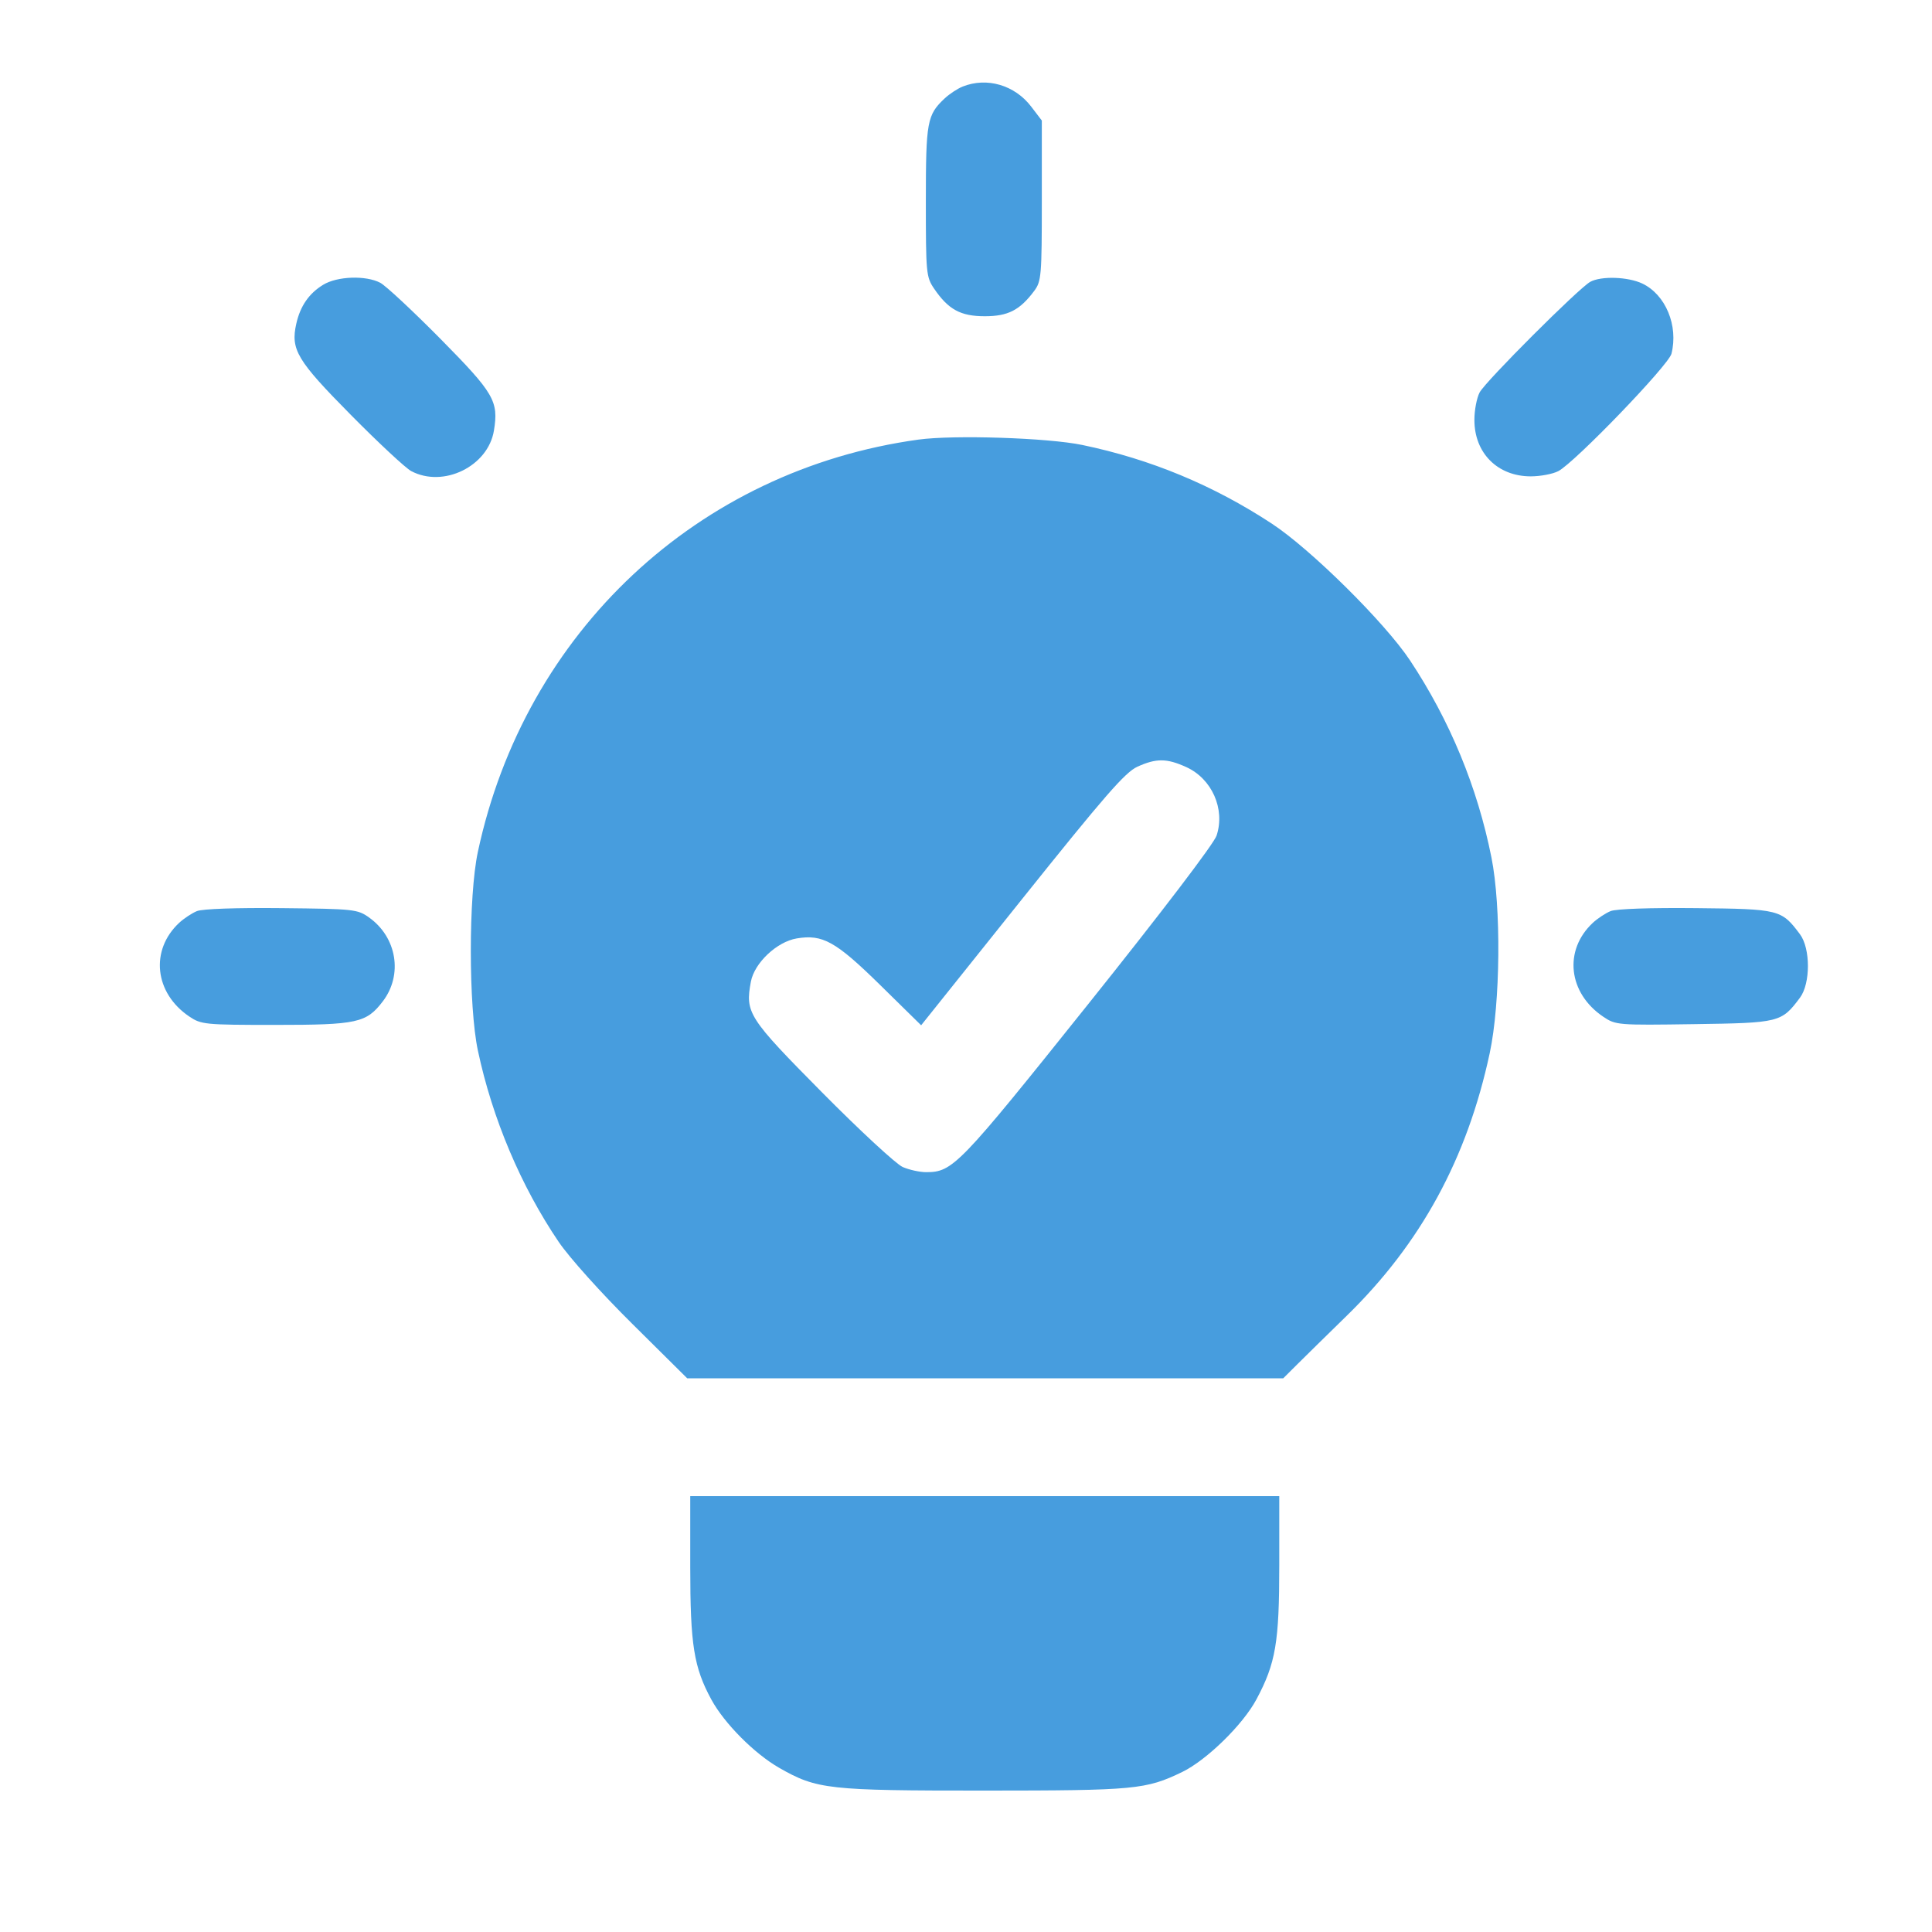 <svg width="41" height="41" viewBox="0 0 41 41" fill="none" xmlns="http://www.w3.org/2000/svg">
<path fill-rule="evenodd" clip-rule="evenodd" d="M20.429 1.837C20.322 1.88 20.151 1.992 20.05 2.086C19.673 2.439 19.648 2.577 19.648 4.273C19.648 5.798 19.655 5.878 19.823 6.125C20.125 6.569 20.385 6.711 20.898 6.711C21.392 6.711 21.642 6.583 21.948 6.173C22.099 5.97 22.109 5.852 22.109 4.257V2.558L21.884 2.263C21.535 1.805 20.943 1.632 20.429 1.837ZM6.859 6.043C6.557 6.227 6.372 6.495 6.288 6.869C6.164 7.418 6.301 7.648 7.447 8.806C8.034 9.4 8.61 9.936 8.726 9.997C9.41 10.36 10.359 9.895 10.482 9.137C10.584 8.512 10.486 8.345 9.348 7.192C8.761 6.598 8.186 6.062 8.07 6.001C7.763 5.84 7.157 5.861 6.859 6.043ZM33.749 5.98C33.505 6.113 31.525 8.092 31.4 8.328C31.339 8.444 31.288 8.707 31.289 8.914C31.289 9.616 31.782 10.108 32.484 10.109C32.69 10.109 32.953 10.059 33.07 9.998C33.421 9.814 35.41 7.75 35.471 7.507C35.621 6.911 35.347 6.252 34.852 6.017C34.548 5.873 33.981 5.854 33.749 5.98ZM19.491 9.329C14.81 9.974 11.138 13.41 10.141 18.078C9.941 19.013 9.942 21.356 10.142 22.297C10.448 23.737 11.055 25.173 11.857 26.356C12.085 26.691 12.758 27.441 13.421 28.097L14.584 29.25H20.908H27.232L27.526 28.957C27.688 28.796 28.159 28.333 28.574 27.928C30.152 26.39 31.135 24.586 31.614 22.35C31.842 21.287 31.86 19.244 31.651 18.198C31.353 16.705 30.768 15.289 29.923 14.015C29.39 13.212 27.819 11.657 26.991 11.113C25.75 10.298 24.416 9.744 22.968 9.443C22.239 9.291 20.241 9.226 19.491 9.329ZM24.137 16.271C23.877 16.389 23.442 16.89 21.684 19.087L19.548 21.758L18.68 20.905C17.736 19.978 17.457 19.822 16.907 19.915C16.485 19.986 16.01 20.435 15.935 20.832C15.811 21.495 15.877 21.598 17.447 23.184C18.249 23.994 19.019 24.706 19.157 24.766C19.295 24.826 19.518 24.875 19.653 24.875C20.22 24.875 20.346 24.744 23.087 21.317C24.667 19.341 25.76 17.906 25.818 17.732C26.004 17.168 25.719 16.526 25.173 16.278C24.761 16.091 24.538 16.089 24.137 16.271ZM4.179 19.335C4.072 19.379 3.901 19.492 3.8 19.586C3.18 20.166 3.279 21.075 4.017 21.572C4.269 21.742 4.347 21.75 5.834 21.75C7.582 21.75 7.774 21.708 8.124 21.25C8.553 20.687 8.423 19.892 7.833 19.471C7.587 19.296 7.515 19.288 5.976 19.272C5.02 19.262 4.296 19.287 4.179 19.335ZM34.179 19.335C34.072 19.379 33.901 19.492 33.8 19.586C33.178 20.168 33.279 21.075 34.023 21.576C34.287 21.754 34.325 21.758 35.949 21.734C37.766 21.708 37.805 21.698 38.198 21.173C38.423 20.87 38.423 20.129 38.198 19.826C37.805 19.301 37.763 19.29 35.99 19.272C35.024 19.262 34.296 19.287 34.179 19.335ZM14.648 33.257C14.648 34.907 14.724 35.383 15.097 36.069C15.373 36.575 16.008 37.214 16.537 37.517C17.335 37.973 17.573 38 20.895 37.999C24.092 37.998 24.318 37.976 25.087 37.605C25.607 37.353 26.379 36.598 26.664 36.062C27.073 35.296 27.148 34.855 27.148 33.218V31.75H20.898H14.648V33.257Z" fill="#479DDE"/>
</svg>
